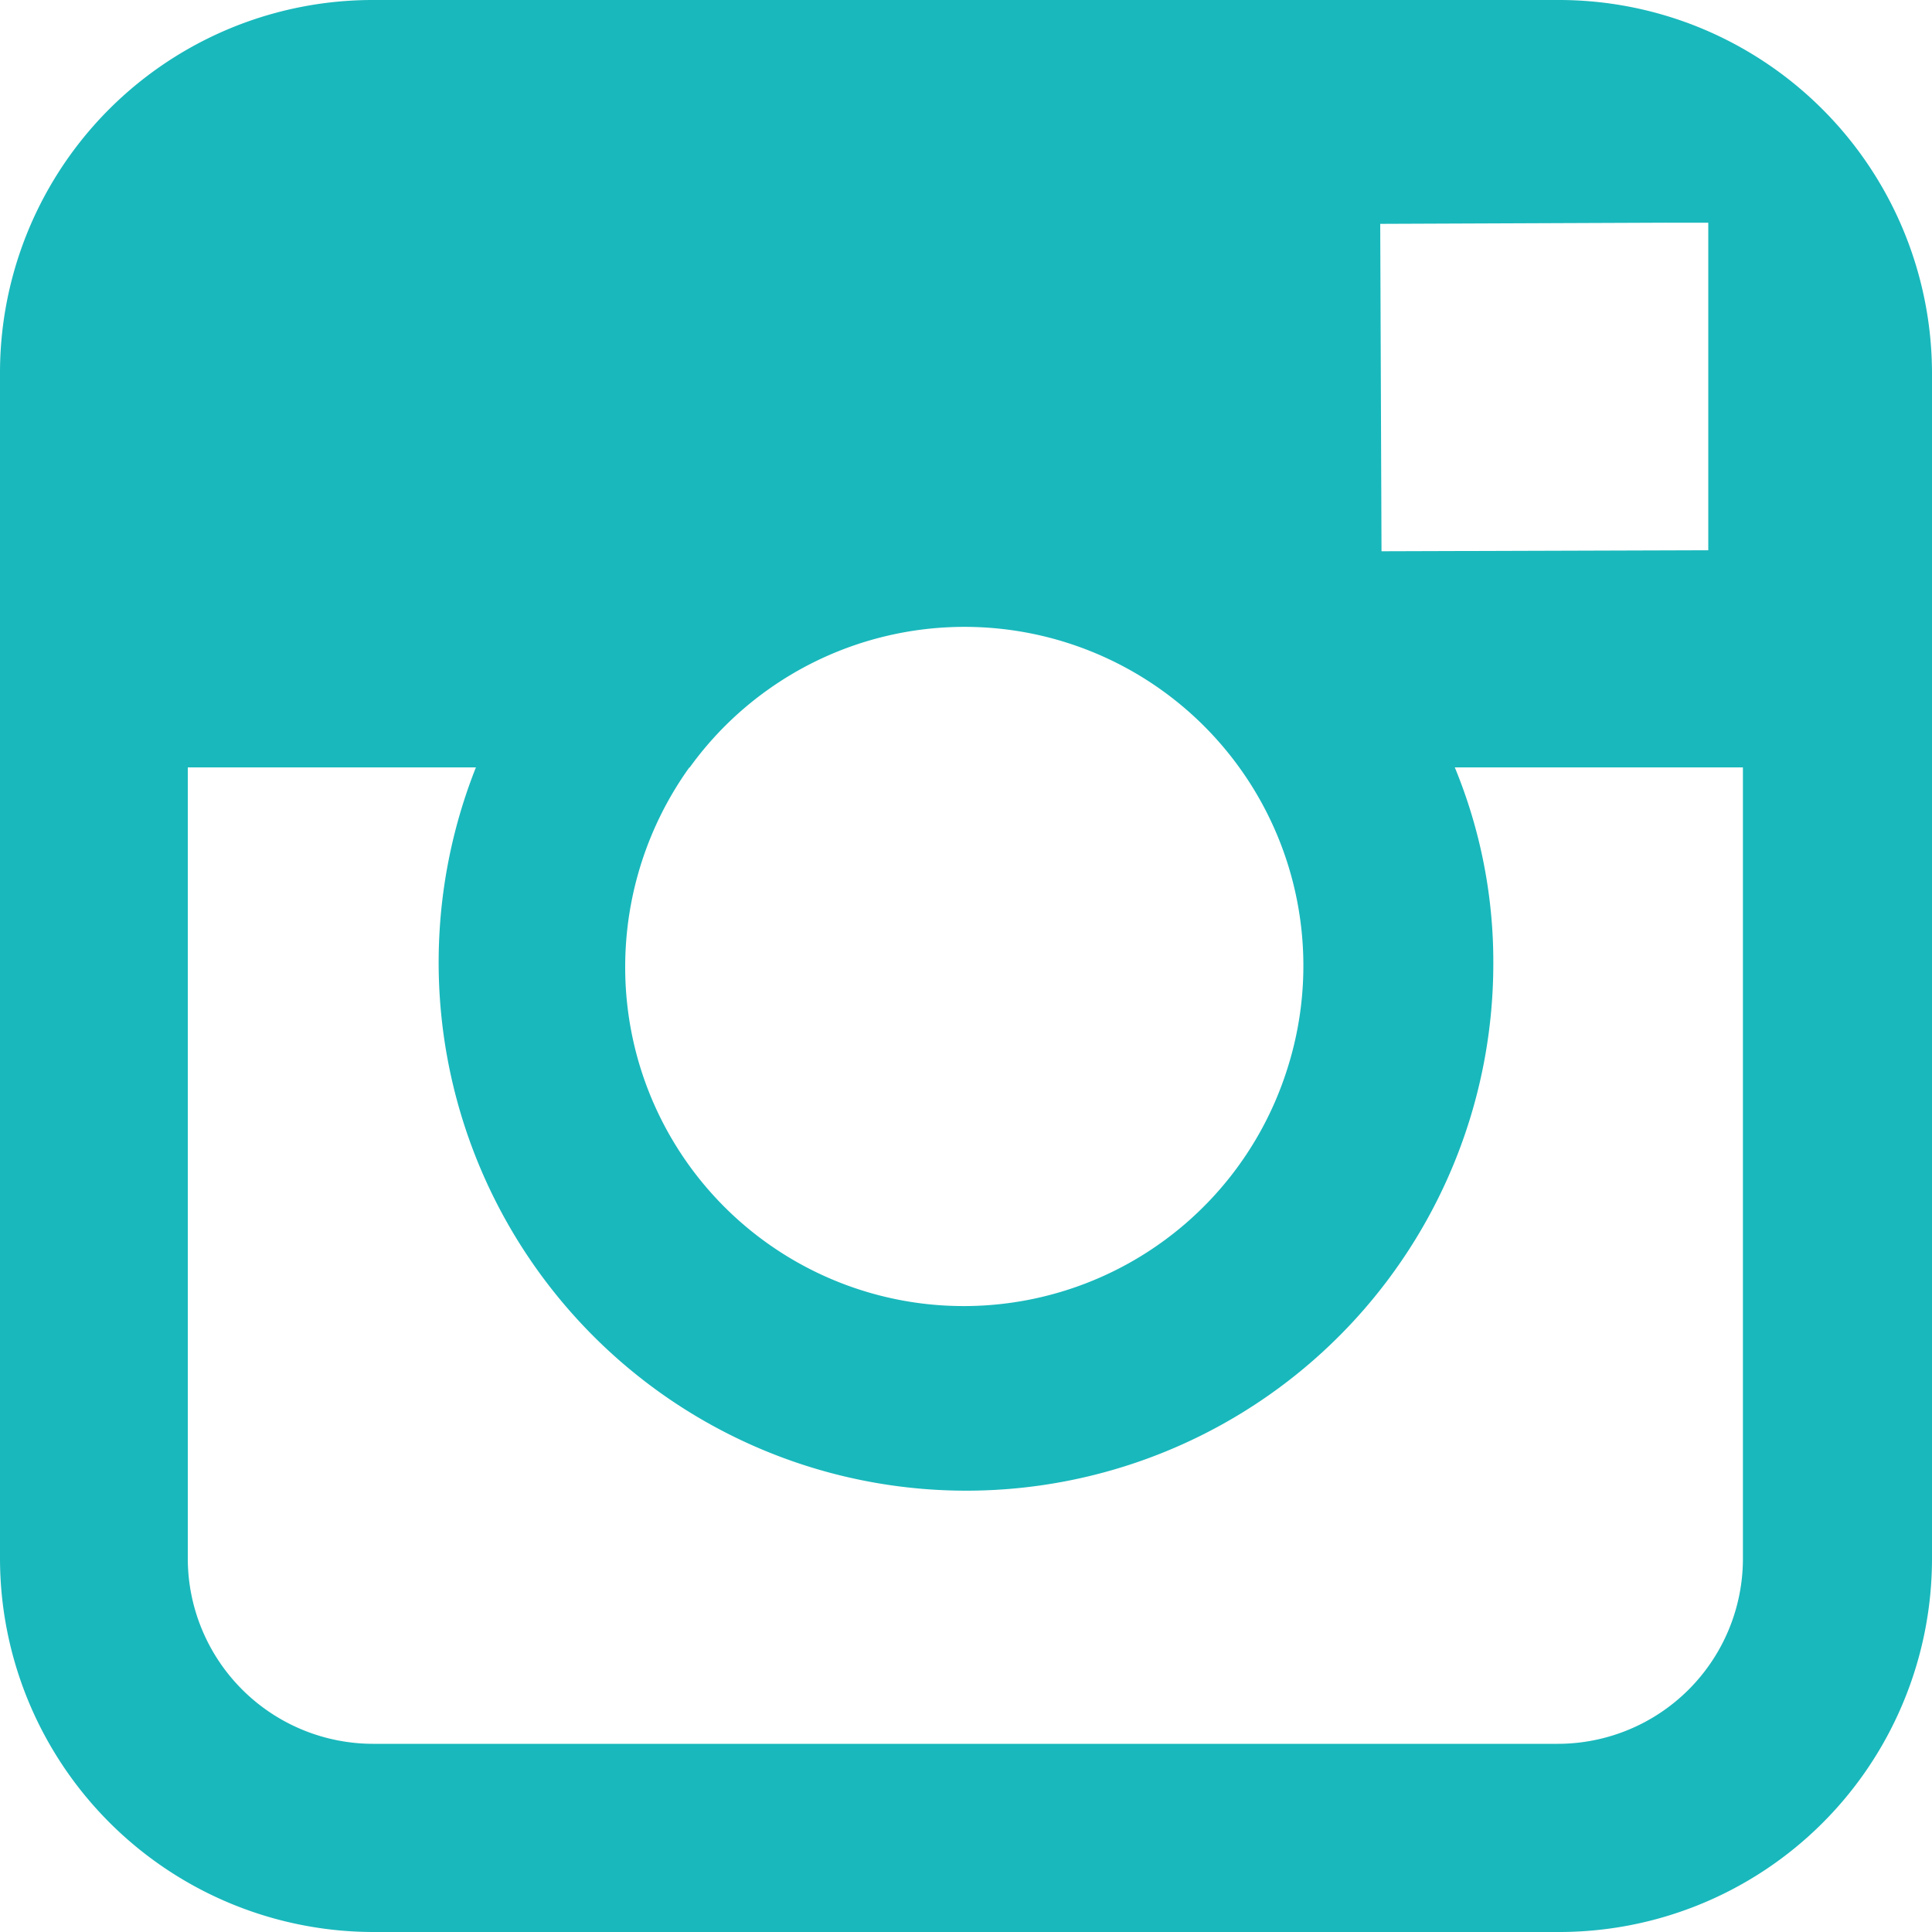 <svg width="15" height="15" viewBox="0 0 15 15" fill="none" xmlns="http://www.w3.org/2000/svg"><path fill-rule="evenodd" clip-rule="evenodd" d="M12.094 0H2.896A2.894 2.894 0 000 2.9v9.2A2.902 2.902 0 002.896 15h9.198a2.893 2.893 0 002.685-1.788c.146-.352.221-.73.221-1.112V2.9A2.903 2.903 0 0013.205.218 2.894 2.894 0 0012.094 0zm.839 1.729h.33v2.543l-2.537.008-.01-2.542 2.217-.009zm-7.58 4.232a2.631 2.631 0 014.635 2.358 2.634 2.634 0 01-2.917 1.789A2.63 2.63 0 014.854 7.5a2.658 2.658 0 01.499-1.543v.003zm8.179 6.141a1.438 1.438 0 01-1.438 1.437H2.896a1.44 1.44 0 01-1.438-1.437V5.958h2.237a4.105 4.105 0 001.388 4.824 4.092 4.092 0 006.511-3.284 3.958 3.958 0 00-.299-1.54h2.237v6.144z" fill="#19B8BC"/></svg>